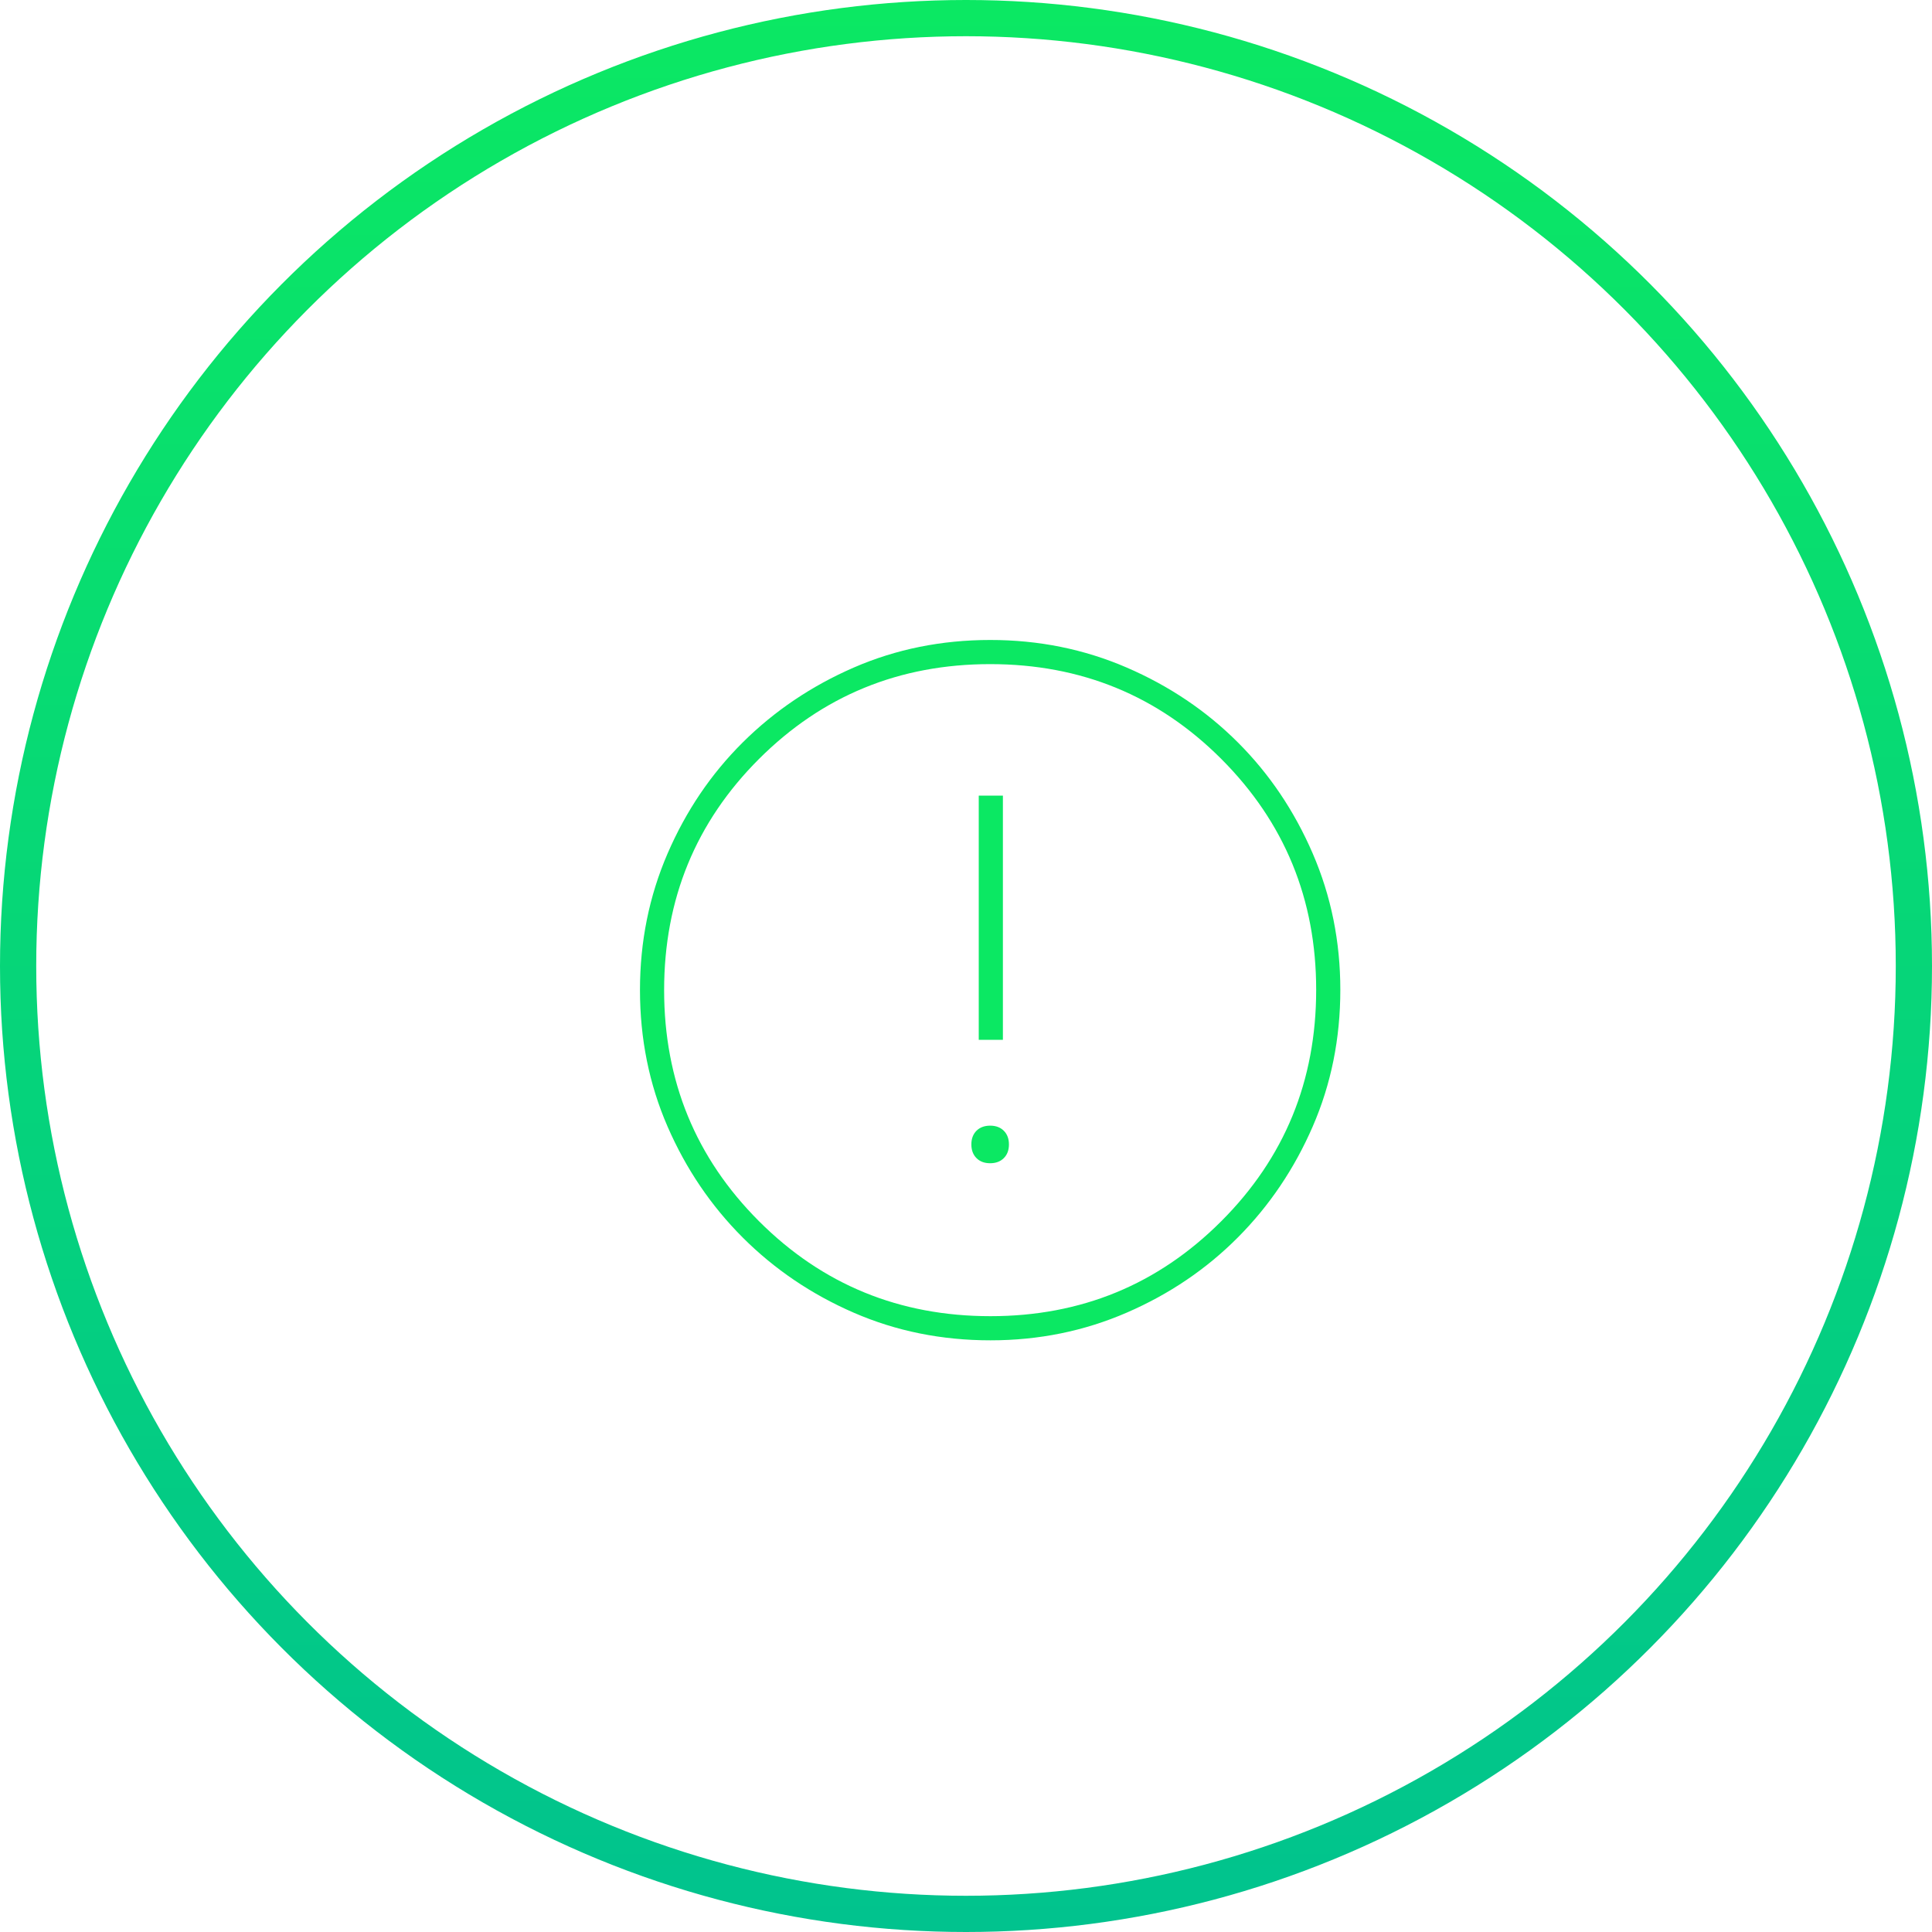 <svg width="80" height="80" viewBox="0 0 80 80" fill="none" xmlns="http://www.w3.org/2000/svg">
<circle cx="40" cy="40" r="39.25" stroke="url(#paint0_linear_210_170)" stroke-width="1.5"/>
<path d="M40.999 48.167C41.236 48.167 41.425 48.096 41.566 47.955C41.707 47.815 41.778 47.626 41.778 47.389C41.778 47.153 41.707 46.964 41.566 46.823C41.426 46.682 41.237 46.611 41.001 46.611C40.764 46.611 40.575 46.682 40.434 46.822C40.293 46.963 40.222 47.152 40.222 47.388C40.222 47.625 40.293 47.814 40.434 47.955C40.574 48.096 40.763 48.167 40.999 48.167ZM40.528 43.056H41.528V32.944H40.528V43.056ZM41.015 55.5C38.996 55.5 37.111 55.12 35.359 54.359C33.607 53.598 32.074 52.561 30.758 51.247C29.443 49.933 28.405 48.401 27.643 46.65C26.881 44.899 26.5 43.013 26.5 40.993C26.5 38.992 26.88 37.11 27.641 35.347C28.402 33.585 29.439 32.05 30.753 30.744C32.067 29.439 33.599 28.405 35.35 27.643C37.101 26.881 38.987 26.5 41.007 26.5C43.008 26.5 44.89 26.88 46.653 27.641C48.415 28.402 49.95 29.435 51.255 30.739C52.562 32.044 53.595 33.577 54.357 35.341C55.119 37.104 55.5 38.986 55.5 40.985C55.5 43.004 55.12 44.889 54.359 46.641C53.598 48.393 52.565 49.925 51.261 51.236C49.956 52.548 48.423 53.587 46.659 54.352C44.896 55.117 43.014 55.5 41.015 55.5ZM41.014 54.5C44.764 54.5 47.949 53.19 50.569 50.569C53.19 47.949 54.5 44.755 54.5 40.986C54.5 37.236 53.192 34.051 50.575 31.43C47.958 28.81 44.766 27.5 41 27.5C37.241 27.5 34.051 28.808 31.43 31.425C28.81 34.042 27.5 37.234 27.5 41C27.5 44.759 28.81 47.949 31.43 50.569C34.051 53.19 37.245 54.5 41.014 54.5Z" fill="#0BE863"/>
<defs>
<linearGradient id="paint0_linear_210_170" x1="40" y1="0" x2="40" y2="80" gradientUnits="userSpaceOnUse">
<stop stop-color="#0BE863"/>
<stop offset="1" stop-color="#01C38E"/>
</linearGradient>
</defs>
</svg>
